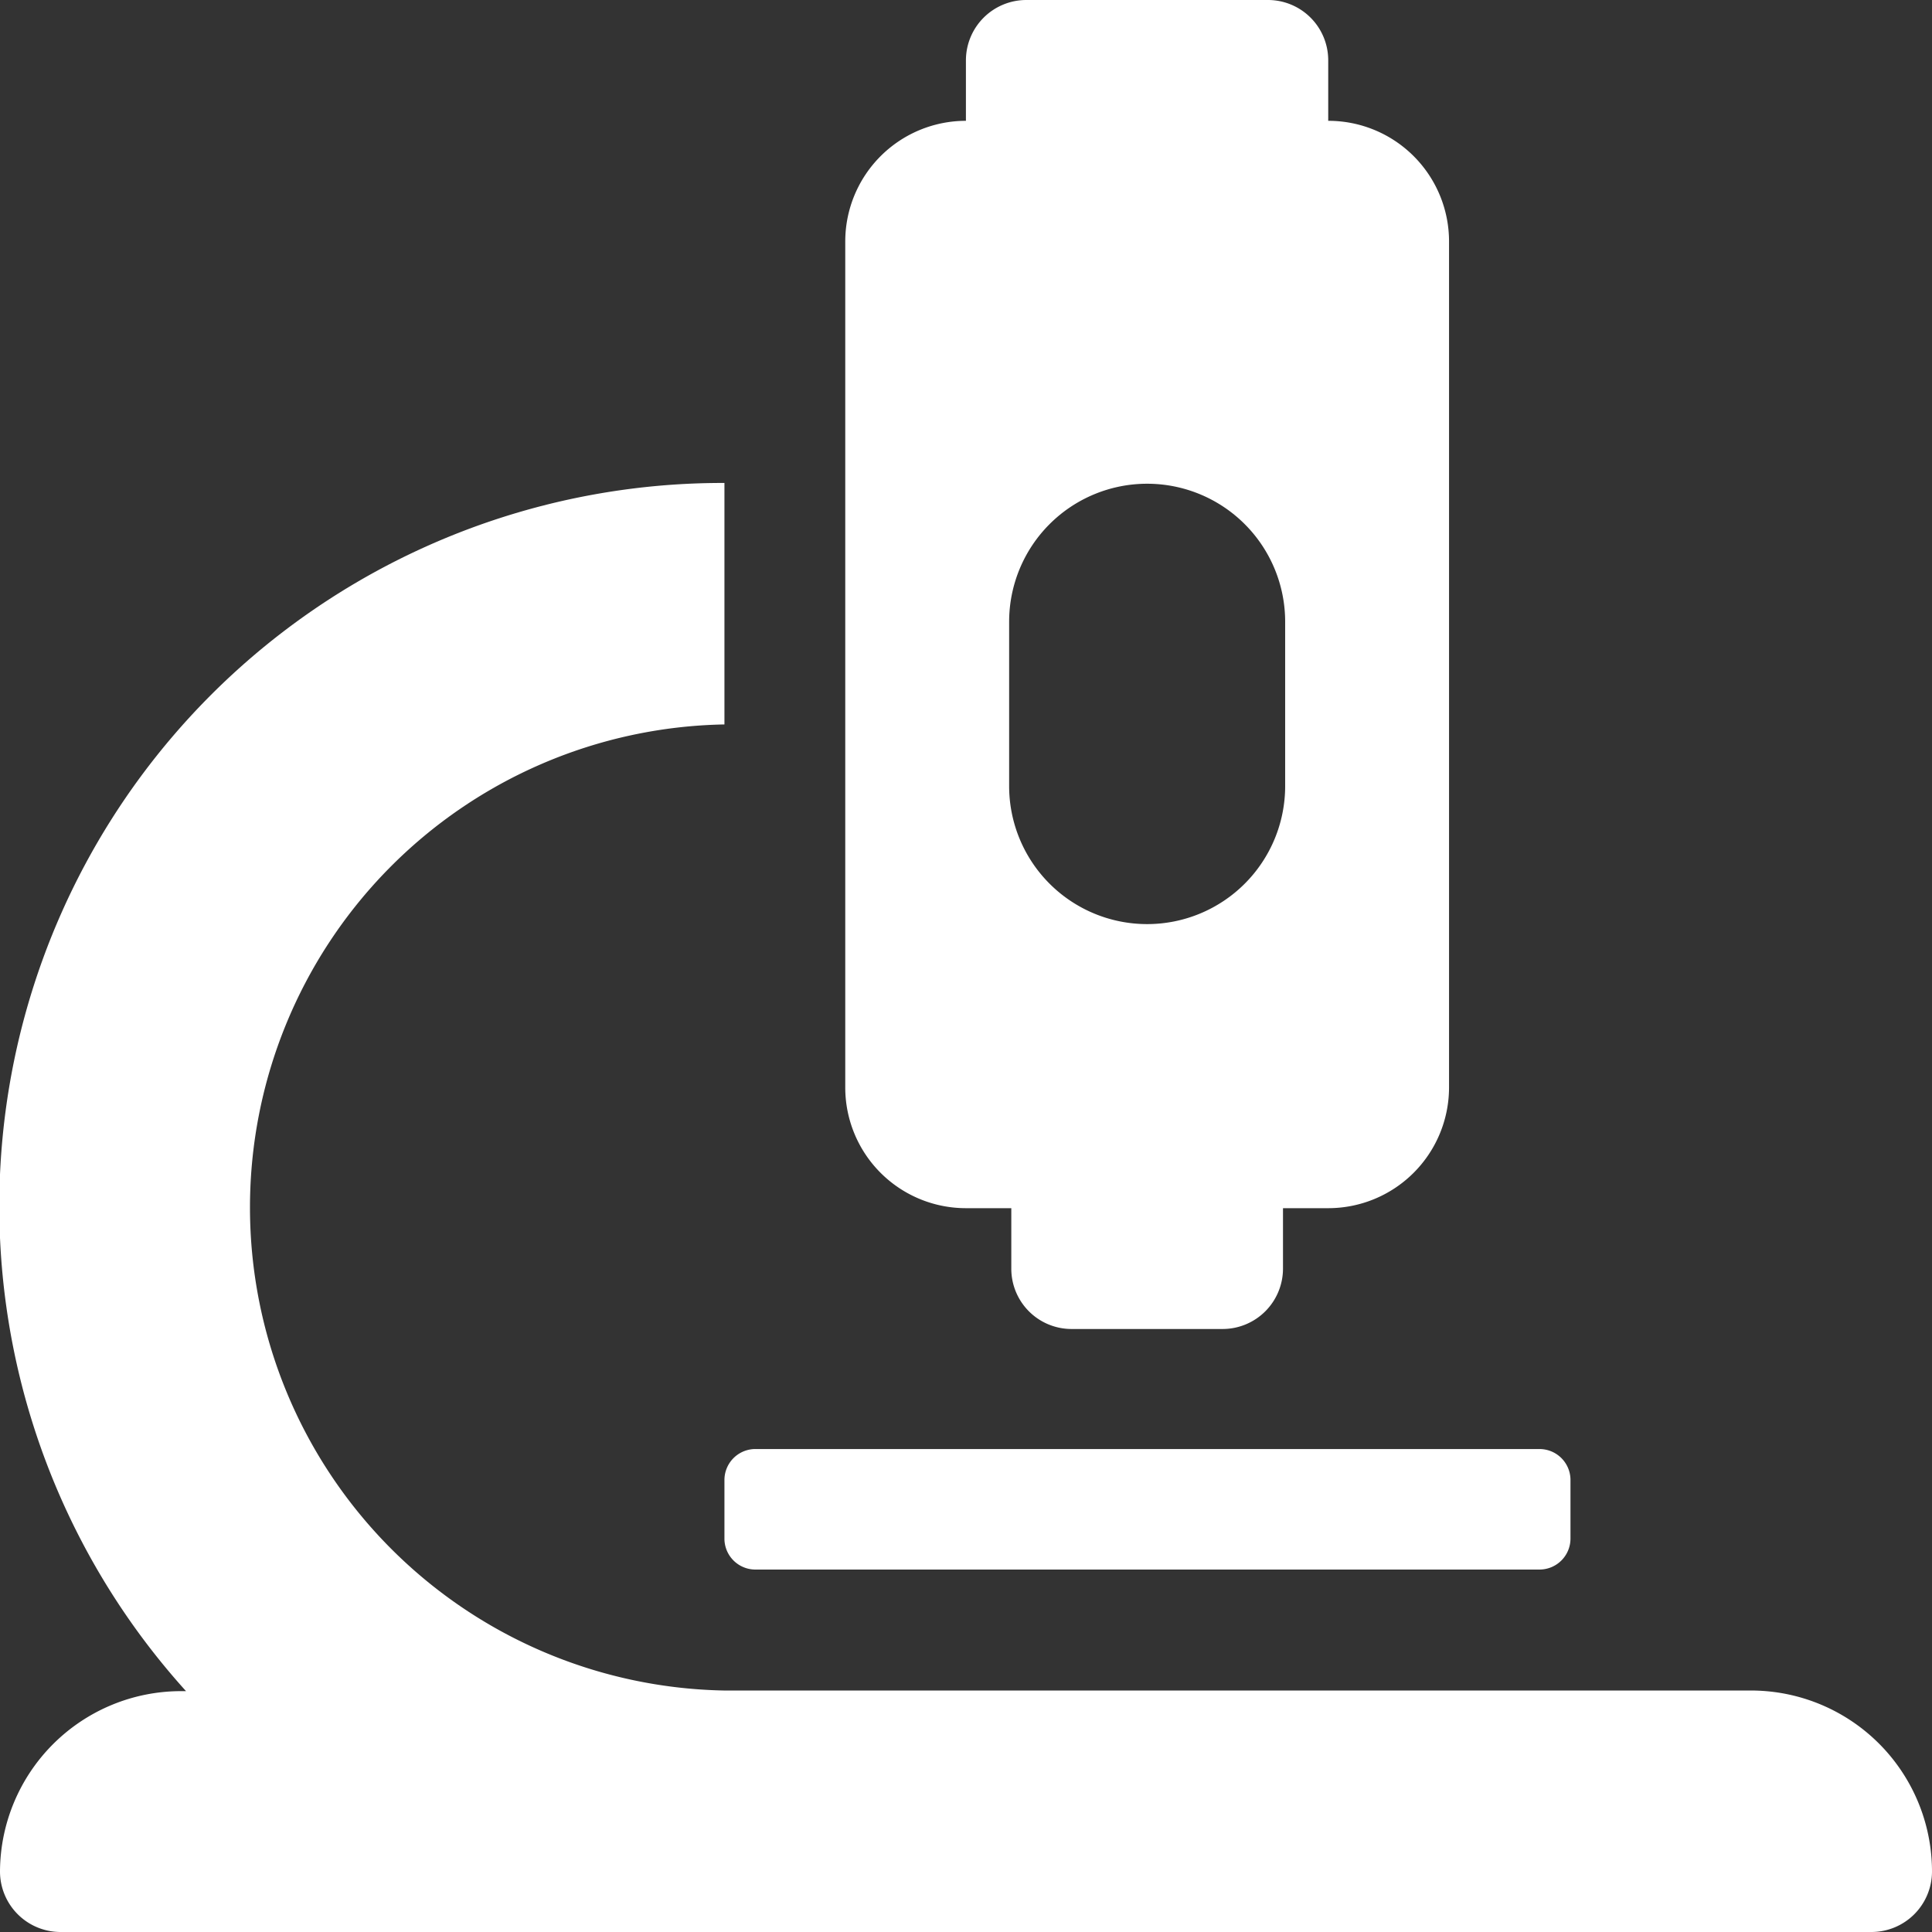 <svg xmlns="http://www.w3.org/2000/svg" viewBox="0 0 124.73 124.73"><rect x="0" y="0" width="124.73" height="124.73" fill="#333333" stroke="none"/><defs><style>.cls-1{fill:#fff;}</style></defs><g id="Layer_2" data-name="Layer 2"><g id="Layer_1-2" data-name="Layer 1"><path class="cls-1" d="M46.77,99.39h0a2,2,0,0,0,1.95,1.94H99.39a2,2,0,0,0,2-2V95.5h0a2,2,0,0,0-2-1.95H48.71a2,2,0,0,0-1.94,2Z"/><path class="cls-1" d="M62.36,78h2.93v3.9a3.89,3.89,0,0,0,3.89,3.9h9.75a3.9,3.9,0,0,0,3.9-3.9V78h2.92a7.8,7.8,0,0,0,7.8-7.79V15.59a7.79,7.79,0,0,0-7.8-7.79V3.9A3.89,3.89,0,0,0,81.85,0H66.26a3.9,3.9,0,0,0-3.9,3.9V7.8a7.79,7.79,0,0,0-7.79,7.79V70.16A7.79,7.79,0,0,0,62.36,78Zm2.79-37.86a8.91,8.91,0,0,1,17.82,0V50.75a8.91,8.91,0,0,1-17.82,0Z"/><path class="cls-1" d="M113,109.14H46.77a31.19,31.19,0,0,1,0-62.37V31.18a46.69,46.69,0,0,0-34.76,78h-.32A11.69,11.69,0,0,0,0,120.83a3.91,3.91,0,0,0,3.9,3.9H120.83a3.91,3.91,0,0,0,3.9-3.9A11.69,11.69,0,0,0,113,109.14Z"/></g></g></svg>